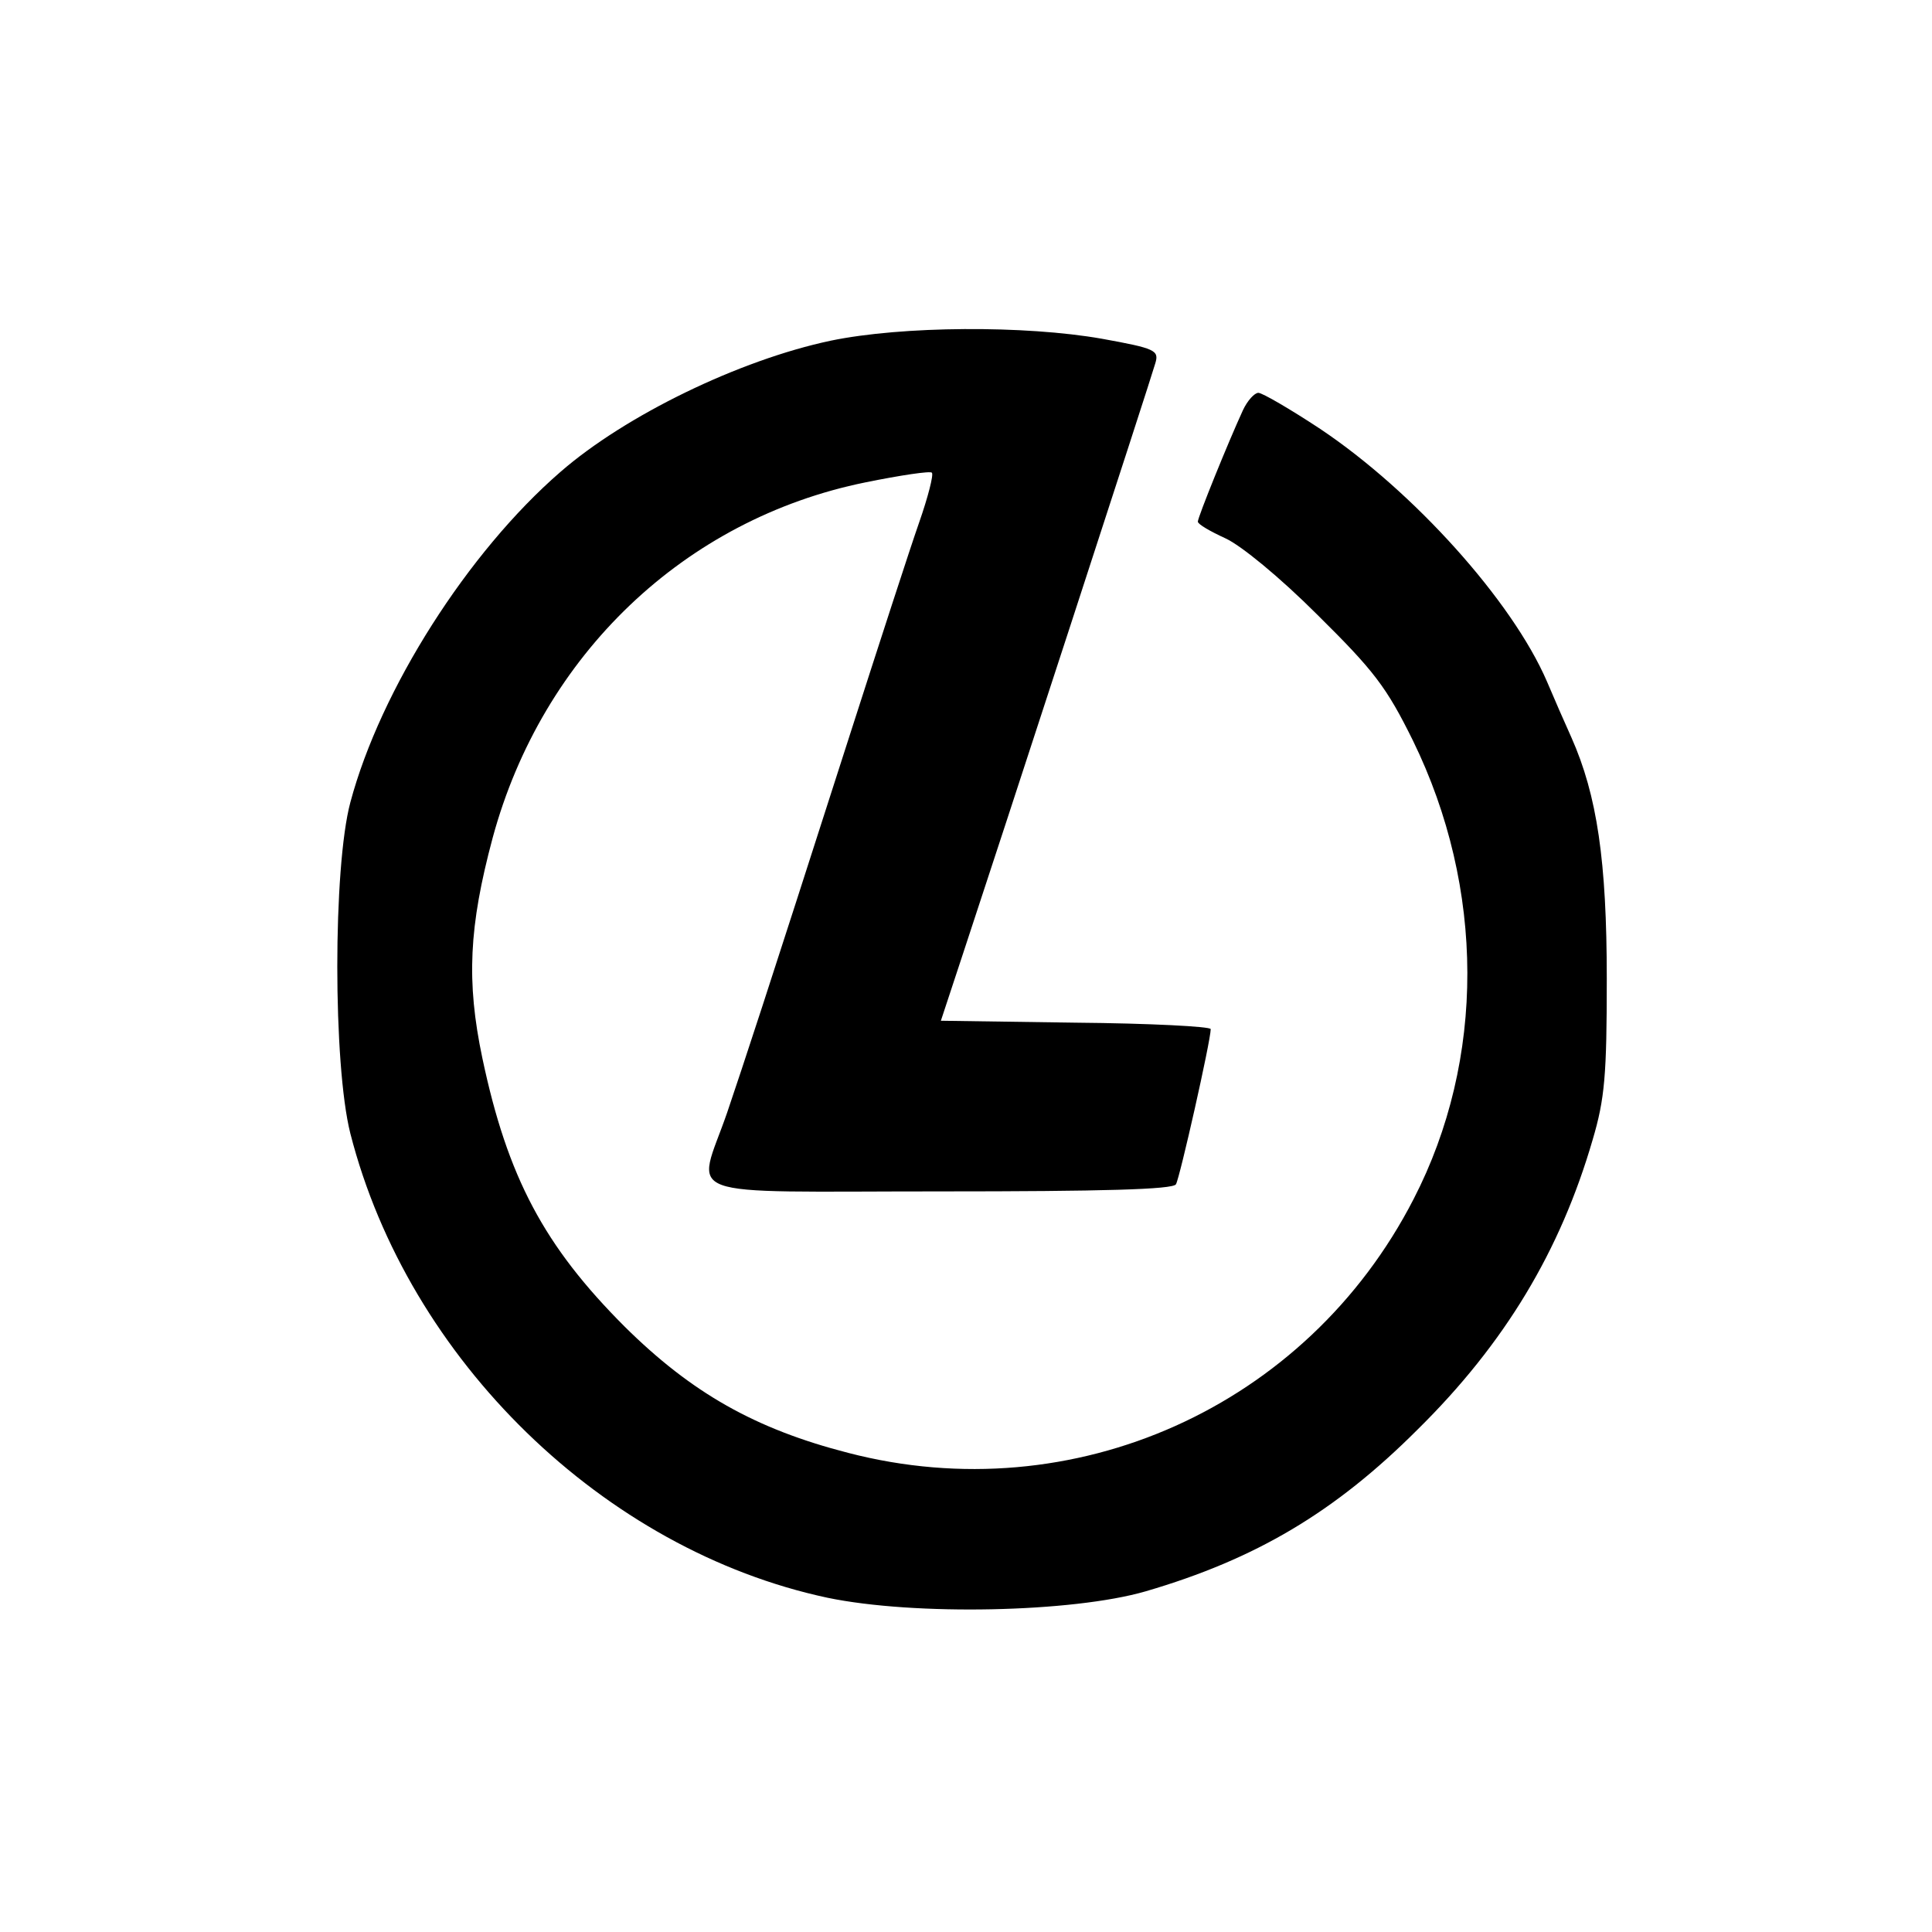 <?xml version="1.0" standalone="no"?>
<!DOCTYPE svg PUBLIC "-//W3C//DTD SVG 20010904//EN"
 "http://www.w3.org/TR/2001/REC-SVG-20010904/DTD/svg10.dtd">
<svg version="1.0" xmlns="http://www.w3.org/2000/svg"
 width="300pt" height="300pt" viewBox="0 0 300 300"
 preserveAspectRatio="xMidYMid meet">
<g transform="translate(0,300) scale(0.1,-0.1)"
fill="#000000" stroke="none">
<path d="M1290 2471 c-142 -30 -319 -116 -420 -204 -143 -124 -279 -337 -326
-513 -27 -101 -27 -407 0 -514 90 -352 394 -647 741 -721 135 -28 380 -23 494
10 171 50 294 123 422 251 136 134 222 278 272 450 19 64 22 101 22 250 0 183
-15 285 -55 375 -10 22 -27 61 -38 87 -54 125 -207 295 -352 392 -47 31 -90
56 -96 56 -6 0 -17 -12 -24 -27 -23 -50 -70 -166 -70 -173 0 -4 19 -15 43 -26
24 -11 84 -60 143 -119 88 -87 107 -112 148 -195 112 -229 113 -495 1 -712
-166 -323 -528 -485 -878 -394 -144 37 -243 93 -347 196 -125 125 -182 232
-221 417 -25 119 -21 204 16 342 77 284 298 495 579 552 54 11 101 18 103 15
3 -3 -6 -38 -20 -78 -14 -40 -62 -188 -107 -328 -138 -430 -162 -502 -191
-588 -47 -136 -85 -122 330 -122 254 0 362 3 367 11 6 10 54 223 54 241 0 4
-94 9 -210 10 l-209 3 33 100 c56 169 294 899 300 921 6 20 0 23 -83 38 -119
21 -310 20 -421 -3z"/>
</g>
</svg>
